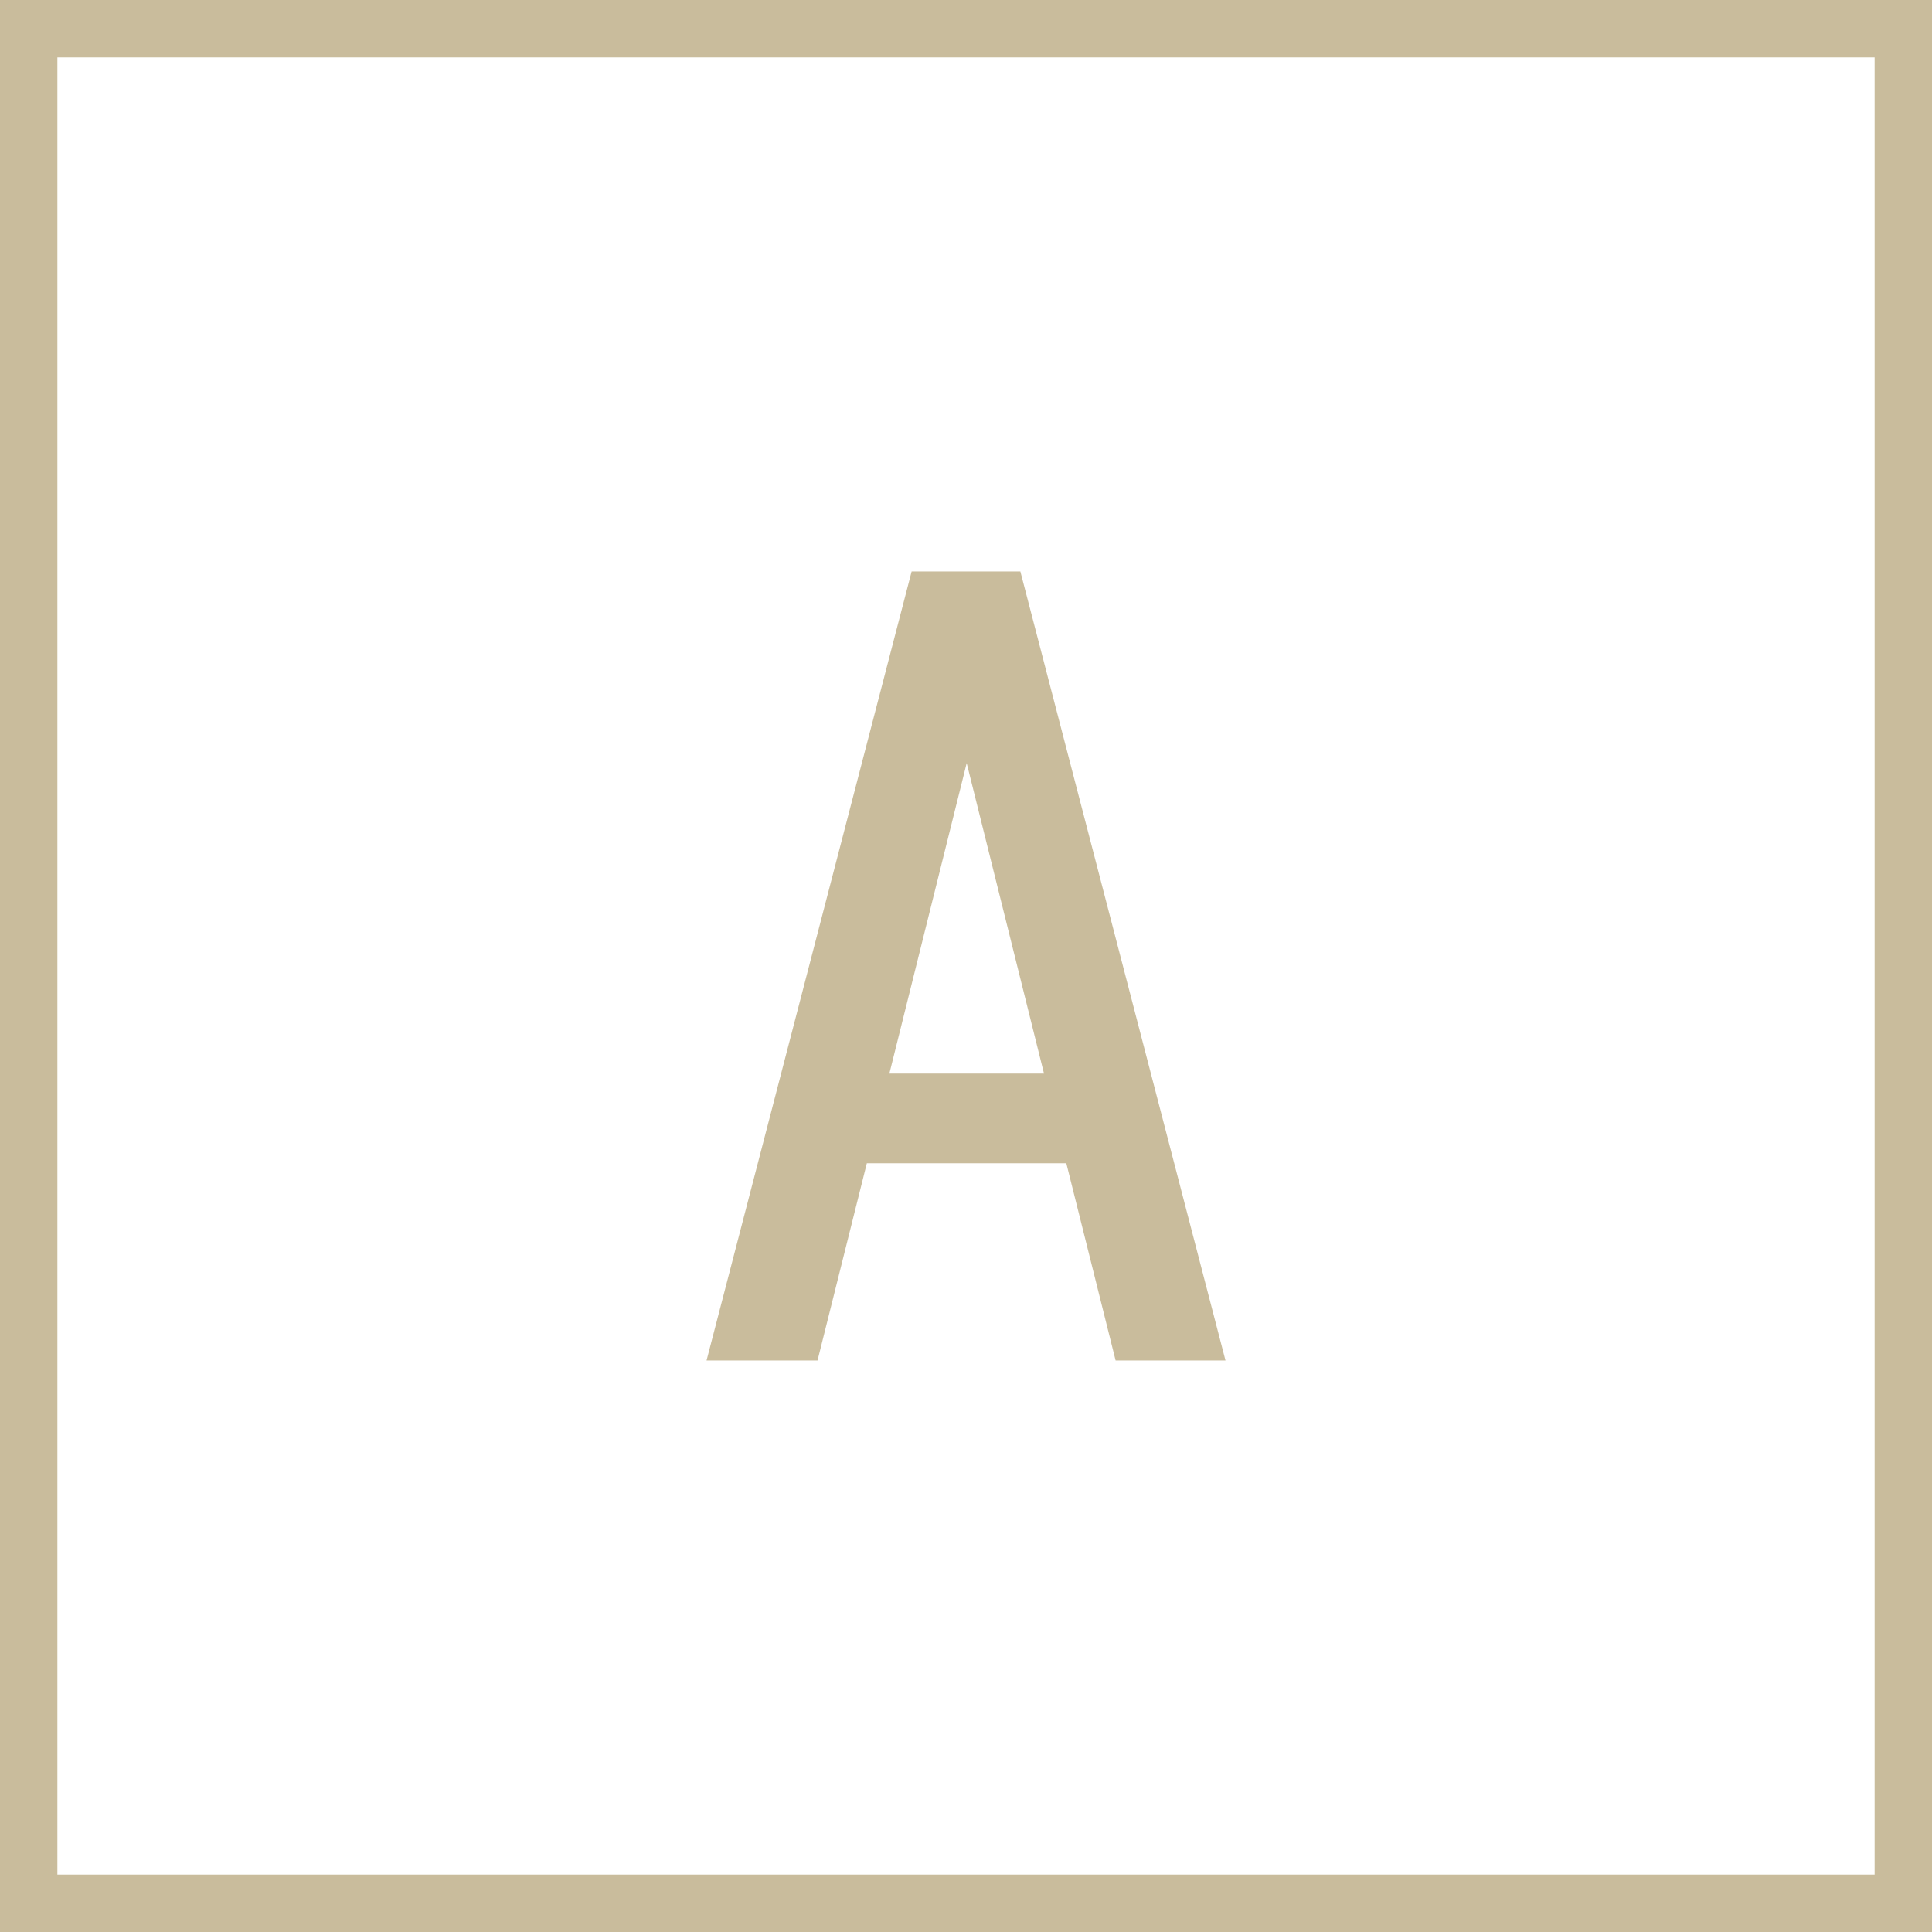 <svg id="Component_12_13" data-name="Component 12 – 13" xmlns="http://www.w3.org/2000/svg" xmlns:xlink="http://www.w3.org/1999/xlink" width="50.5" height="50.5" viewBox="0 0 50.5 50.5">
  <rect x="0" y="0" width="50.5" height="50.5" fill="#333333" stroke="none"/>
  <defs>
    <clipPath id="clip-path">
      <rect id="Rectangle_46" data-name="Rectangle 46" width="50.5" height="50.5" fill="none"/>
    </clipPath>
  </defs>
  <rect id="Rectangle_44" data-name="Rectangle 44" width="49.001" height="49.001" transform="translate(0.75 0.749)" fill="#fff"/>
  <g id="Group_288" data-name="Group 288">
    <g id="Group_287" data-name="Group 287" clip-path="url(#clip-path)">
      <rect id="Rectangle_45" data-name="Rectangle 45" width="49" height="49" transform="translate(0.75 0.75)" fill="none" stroke="#c9bc9c" stroke-miterlimit="10" stroke-width="1.5"/>
    </g>
  </g>
  <path id="Path_8056" data-name="Path 8056" d="M18.468,35.562l5.361-20.625h2.842l5.362,20.625H29.161l-1.289-5.156H22.658l-1.289,5.156Zm6.8-15.615-2.021,8.115h4.042Z" fill="#c9bc9c"/>
</svg>
